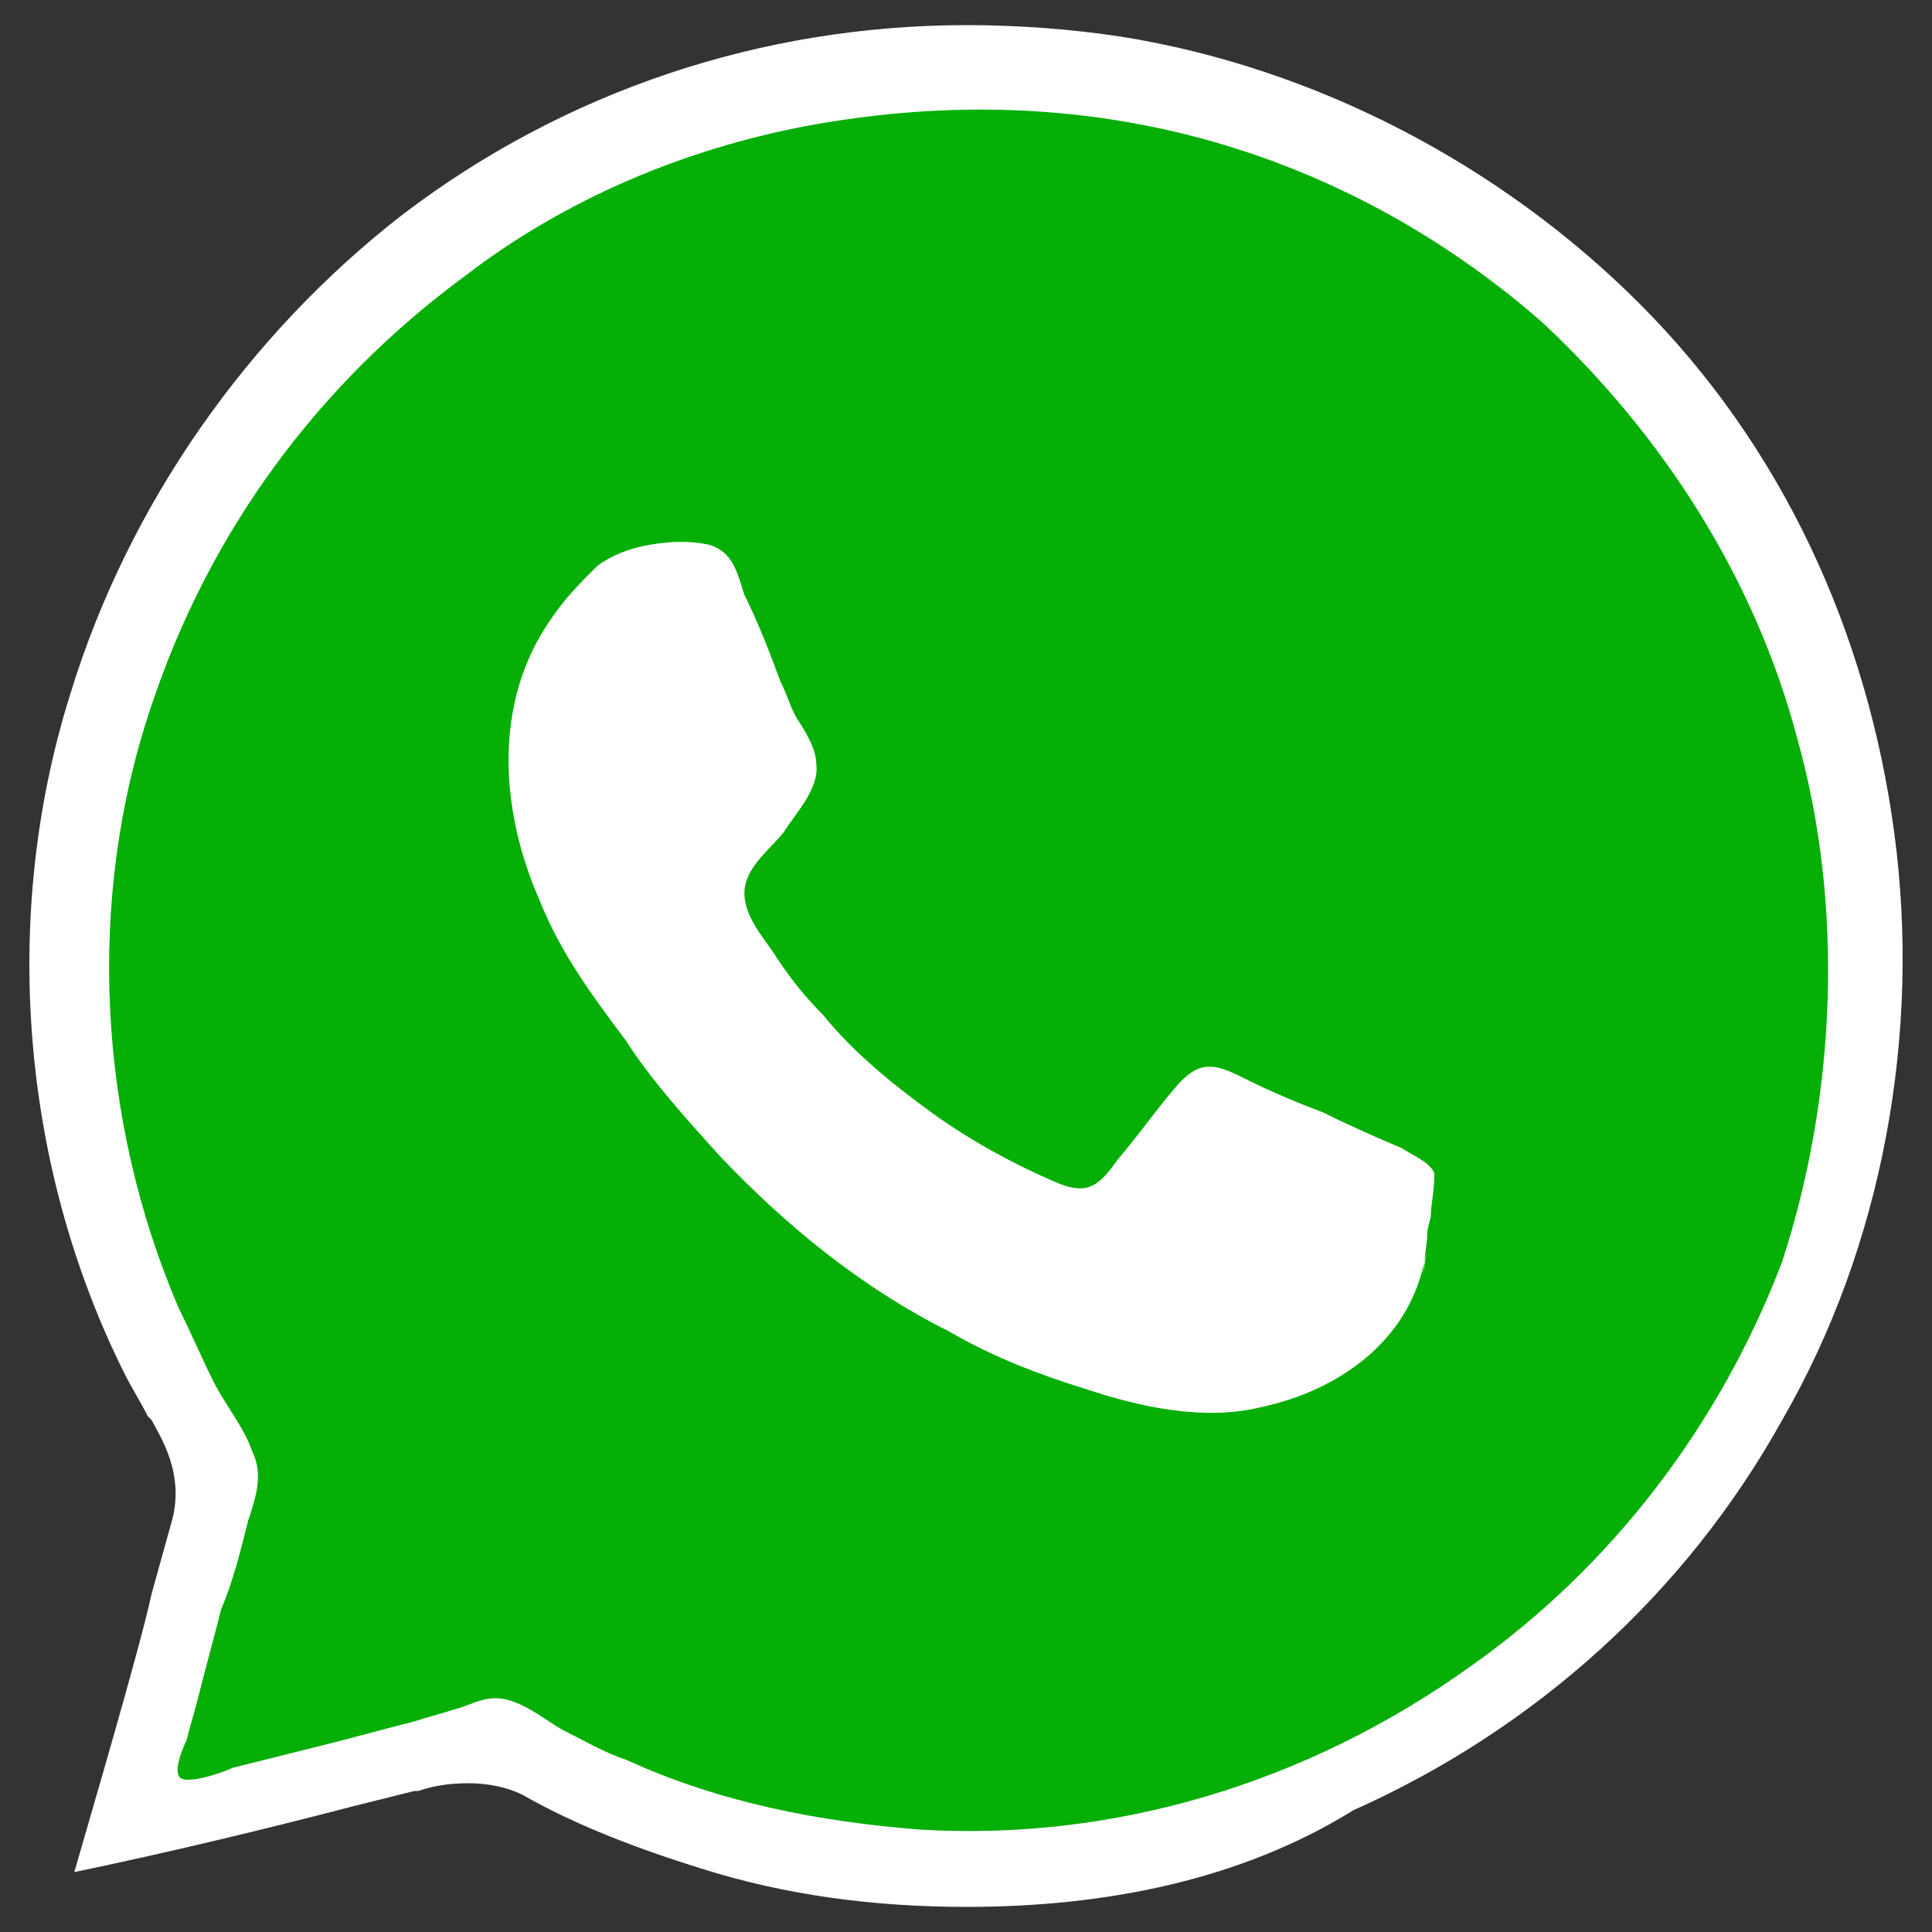 <?xml version="1.0" encoding="utf-8"?>
<!-- Generator: Adobe Illustrator 19.1.0, SVG Export Plug-In . SVG Version: 6.00 Build 0)  -->
<svg version="1.1" id="Layer_1" xmlns="http://www.w3.org/2000/svg" xmlns:xlink="http://www.w3.org/1999/xlink" x="0px" y="0px"
	 width="50px" height="50px" viewBox="-280 372 50 50" style="enable-background:new -280 372 50 50;" xml:space="preserve">
<rect x="-280" y="372" width="50" height="50" fill="#333333" stroke="none"/>
<style type="text/css">
	.st0{fill:#FFFFFF;}
	.st1{fill:#05AF05;}
</style>
<path class="st0" d="M-254.977,421.35c-2.4,0-4.7-0.3-6.9-1
	c-1.6-0.5-3.2-1.1-4.6-1.9c-0.4-0.2-0.9-0.3-1.4-0.3
	c-0.6,0-1,0.1-1.3,0.2h-0.1L-270.877,418.75
	c-2.3,0.6-4.8,1.2-7.2,1.7c0.4-1.4,1.7-5.8,2-7.2l0.5-1.8
	c0.4-1.3-0.3-2.3-0.5-2.7l-0.1-0.1
	c-0.2-0.4-0.4-0.7-0.6-1.1c-2.7-5.4-3.2-11.9-1.4-17.6
	c1.5-4.9,4.6-9.3,8.6-12.4c4.2-3.2,9.3-4.9,14.6-4.9
	c1.3,0,2.7,0.1,4,0.3c5,0.8,9.8,3.3,13.4,6.9
	c3.7,3.7,5.9,8.5,6.6,13.7C-230.277,398.75-231.277,404.25-233.877,408.75
	c-2.5,4.5-6.4,8-11.1,10.1C-247.877,420.65-251.377,421.35-254.977,421.35z"/>
<path class="st1" d="M-233.477,391.15c-1.1-4.2-3.5-7.9-6.6-10.8
	c-3.3-2.9-9.7-6.8-19-5.1c-3.2,0.6-6.3,1.9-8.9,3.9
	c-3.8,2.8-6.6,6.6-8.1,11.1c-1.7,5-1.4,10.7,0.7,15.6
	c0.3,0.6,0.6,1.3,0.9,1.9c0.3,0.6,0.8,1.2,1,1.8
	c0.3,0.6,0.1,1.2-0.1,1.8c-0.2,0.8-0.4,1.6-0.7,2.3
	c-0.2,0.8-0.4,1.5-0.6,2.3c-0.1,0.4-0.2,0.7-0.3,1.1
	c-0.1,0.2-0.3,0.7-0.2,0.9c0.1,0.3,1.2-0.1,1.4-0.2
	c0.8-0.2,1.6-0.4,2.4-0.6s1.5-0.4,2.3-0.6
	c0.3-0.1,0.7-0.2,1-0.3c0.4-0.1,0.7-0.3,1.1-0.3
	c0.6,0,1.2,0.5,1.7,0.8c0.6,0.3,1.1,0.6,1.7,0.8
	c2.4,1.1,5,1.6,7.6,1.8c5,0.3,10-1.2,14.2-4.2
	c3.7-2.6,6.5-6.3,8.1-10.5C-232.477,400.35-232.277,395.45-233.477,391.15z
	 M-242.972,403.484c-0.093,0.372-0.093,0.372-0.093,0.558
	c-0.037,0.293-0.06,0.483-0.077,0.627c0.024-0.117,0.062-0.226,0.077-0.348
	c-0.075,0.448-0.147,0.937-0.077,0.348c-0.423,2.024-2.179,3.304-4.201,3.744
	c-1.488,0.372-3.162,0-4.557-0.465c-1.209-0.372-2.418-0.837-3.534-1.488
	c-2.232-1.116-4.185-2.697-5.952-4.557c-0.837-0.93-1.767-1.953-2.418-2.976
	c-0.837-1.116-1.674-2.232-2.232-3.627c-1.023-2.325-1.209-5.115,0.279-7.254
	c0.372-0.558,0.744-0.93,1.209-1.395c0.372-0.279,0.837-0.465,1.395-0.558
	c0.558-0.093,1.023-0.093,1.488,0c0.651,0.186,0.744,0.744,0.93,1.302
	c0.372,0.744,0.651,1.488,0.93,2.232c0.186,0.372,0.279,0.744,0.465,1.023
	c0.186,0.279,0.465,0.744,0.465,1.116c0.093,0.651-0.558,1.302-0.837,1.767
	c-0.372,0.465-1.023,0.93-1.023,1.581s0.558,1.209,0.837,1.674
	c0.372,0.558,0.744,1.023,1.209,1.488c0.744,0.93,1.767,1.767,2.79,2.511
	c1.023,0.744,2.232,1.395,3.348,1.86c0.744,0.279,1.023,0,1.488-0.651
	c0.558-0.651,0.93-1.209,1.488-1.86c0.558-0.651,0.93-0.651,1.674-0.279
	c0.744,0.372,1.395,0.651,2.139,0.93c0.744,0.372,1.395,0.651,2.046,0.93
	c0.279,0.186,0.744,0.372,0.837,0.651
	C-242.879,402.833-242.972,403.205-242.972,403.484z"/>
</svg>
